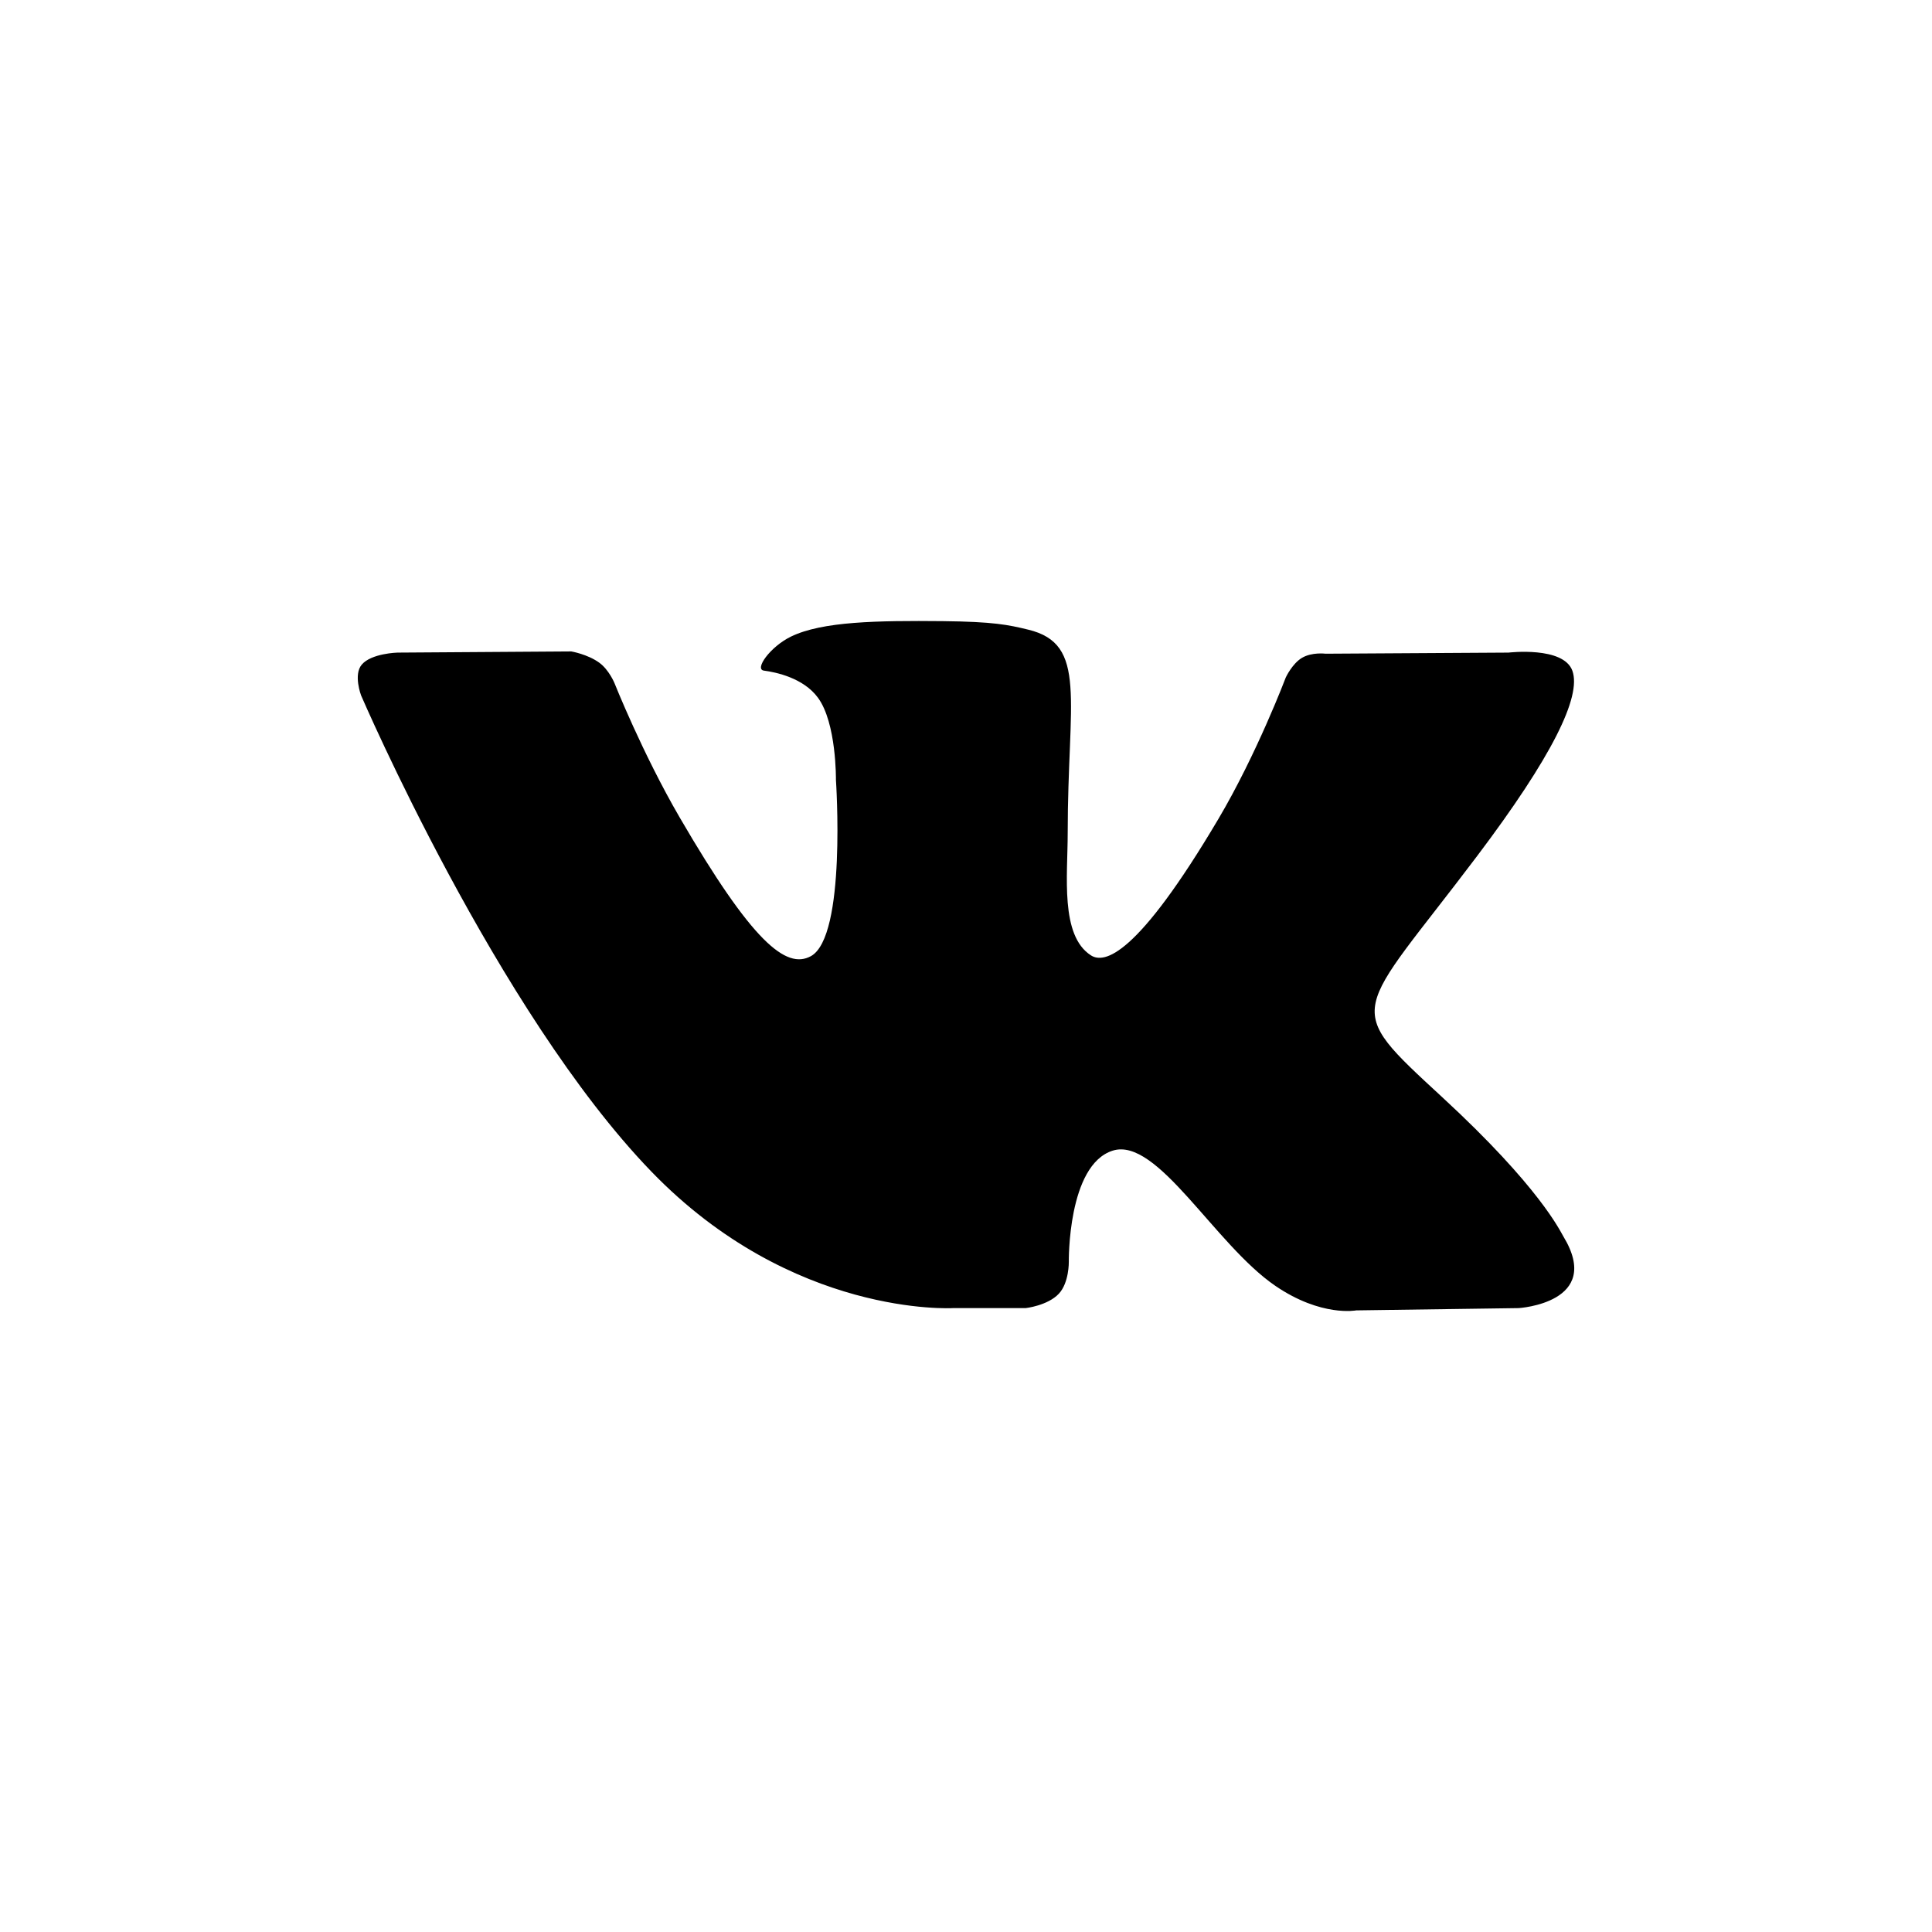 <svg width="28" height="28" viewBox="0 0 28 28" fill="none" xmlns="http://www.w3.org/2000/svg">
    <path fill-rule="evenodd" clip-rule="evenodd" d="M14.865 18.958C14.865 18.958 15.183 18.923 15.346 18.749C15.495 18.589 15.49 18.289 15.49 18.289C15.49 18.289 15.47 16.883 16.126 16.676C16.773 16.472 17.604 18.035 18.484 18.636C19.15 19.09 19.656 18.991 19.656 18.991L22.01 18.958C22.01 18.958 23.242 18.883 22.658 17.92C22.61 17.841 22.318 17.208 20.907 15.906C19.431 14.543 19.629 14.764 21.407 12.407C22.49 10.972 22.923 10.096 22.788 9.721C22.659 9.363 21.862 9.458 21.862 9.458L19.211 9.474C19.211 9.474 19.015 9.448 18.869 9.534C18.727 9.619 18.635 9.817 18.635 9.817C18.635 9.817 18.215 10.928 17.656 11.872C16.476 13.865 16.004 13.97 15.811 13.846C15.362 13.558 15.474 12.688 15.474 12.07C15.474 10.138 15.768 9.333 14.9 9.125C14.612 9.055 14.4 9.01 13.663 9.002C12.717 8.993 11.917 9.005 11.463 9.226C11.162 9.373 10.929 9.7 11.071 9.719C11.246 9.742 11.643 9.825 11.853 10.11C12.125 10.477 12.115 11.302 12.115 11.302C12.115 11.302 12.271 13.576 11.751 13.858C11.393 14.052 10.903 13.656 9.851 11.848C9.312 10.922 8.905 9.899 8.905 9.899C8.905 9.899 8.826 9.707 8.686 9.605C8.516 9.481 8.279 9.441 8.279 9.441L5.76 9.458C5.76 9.458 5.382 9.468 5.243 9.632C5.119 9.777 5.233 10.078 5.233 10.078C5.233 10.078 7.205 14.666 9.438 16.977C11.486 19.097 13.811 18.958 13.811 18.958H14.865Z" fill="black"/>
</svg>
